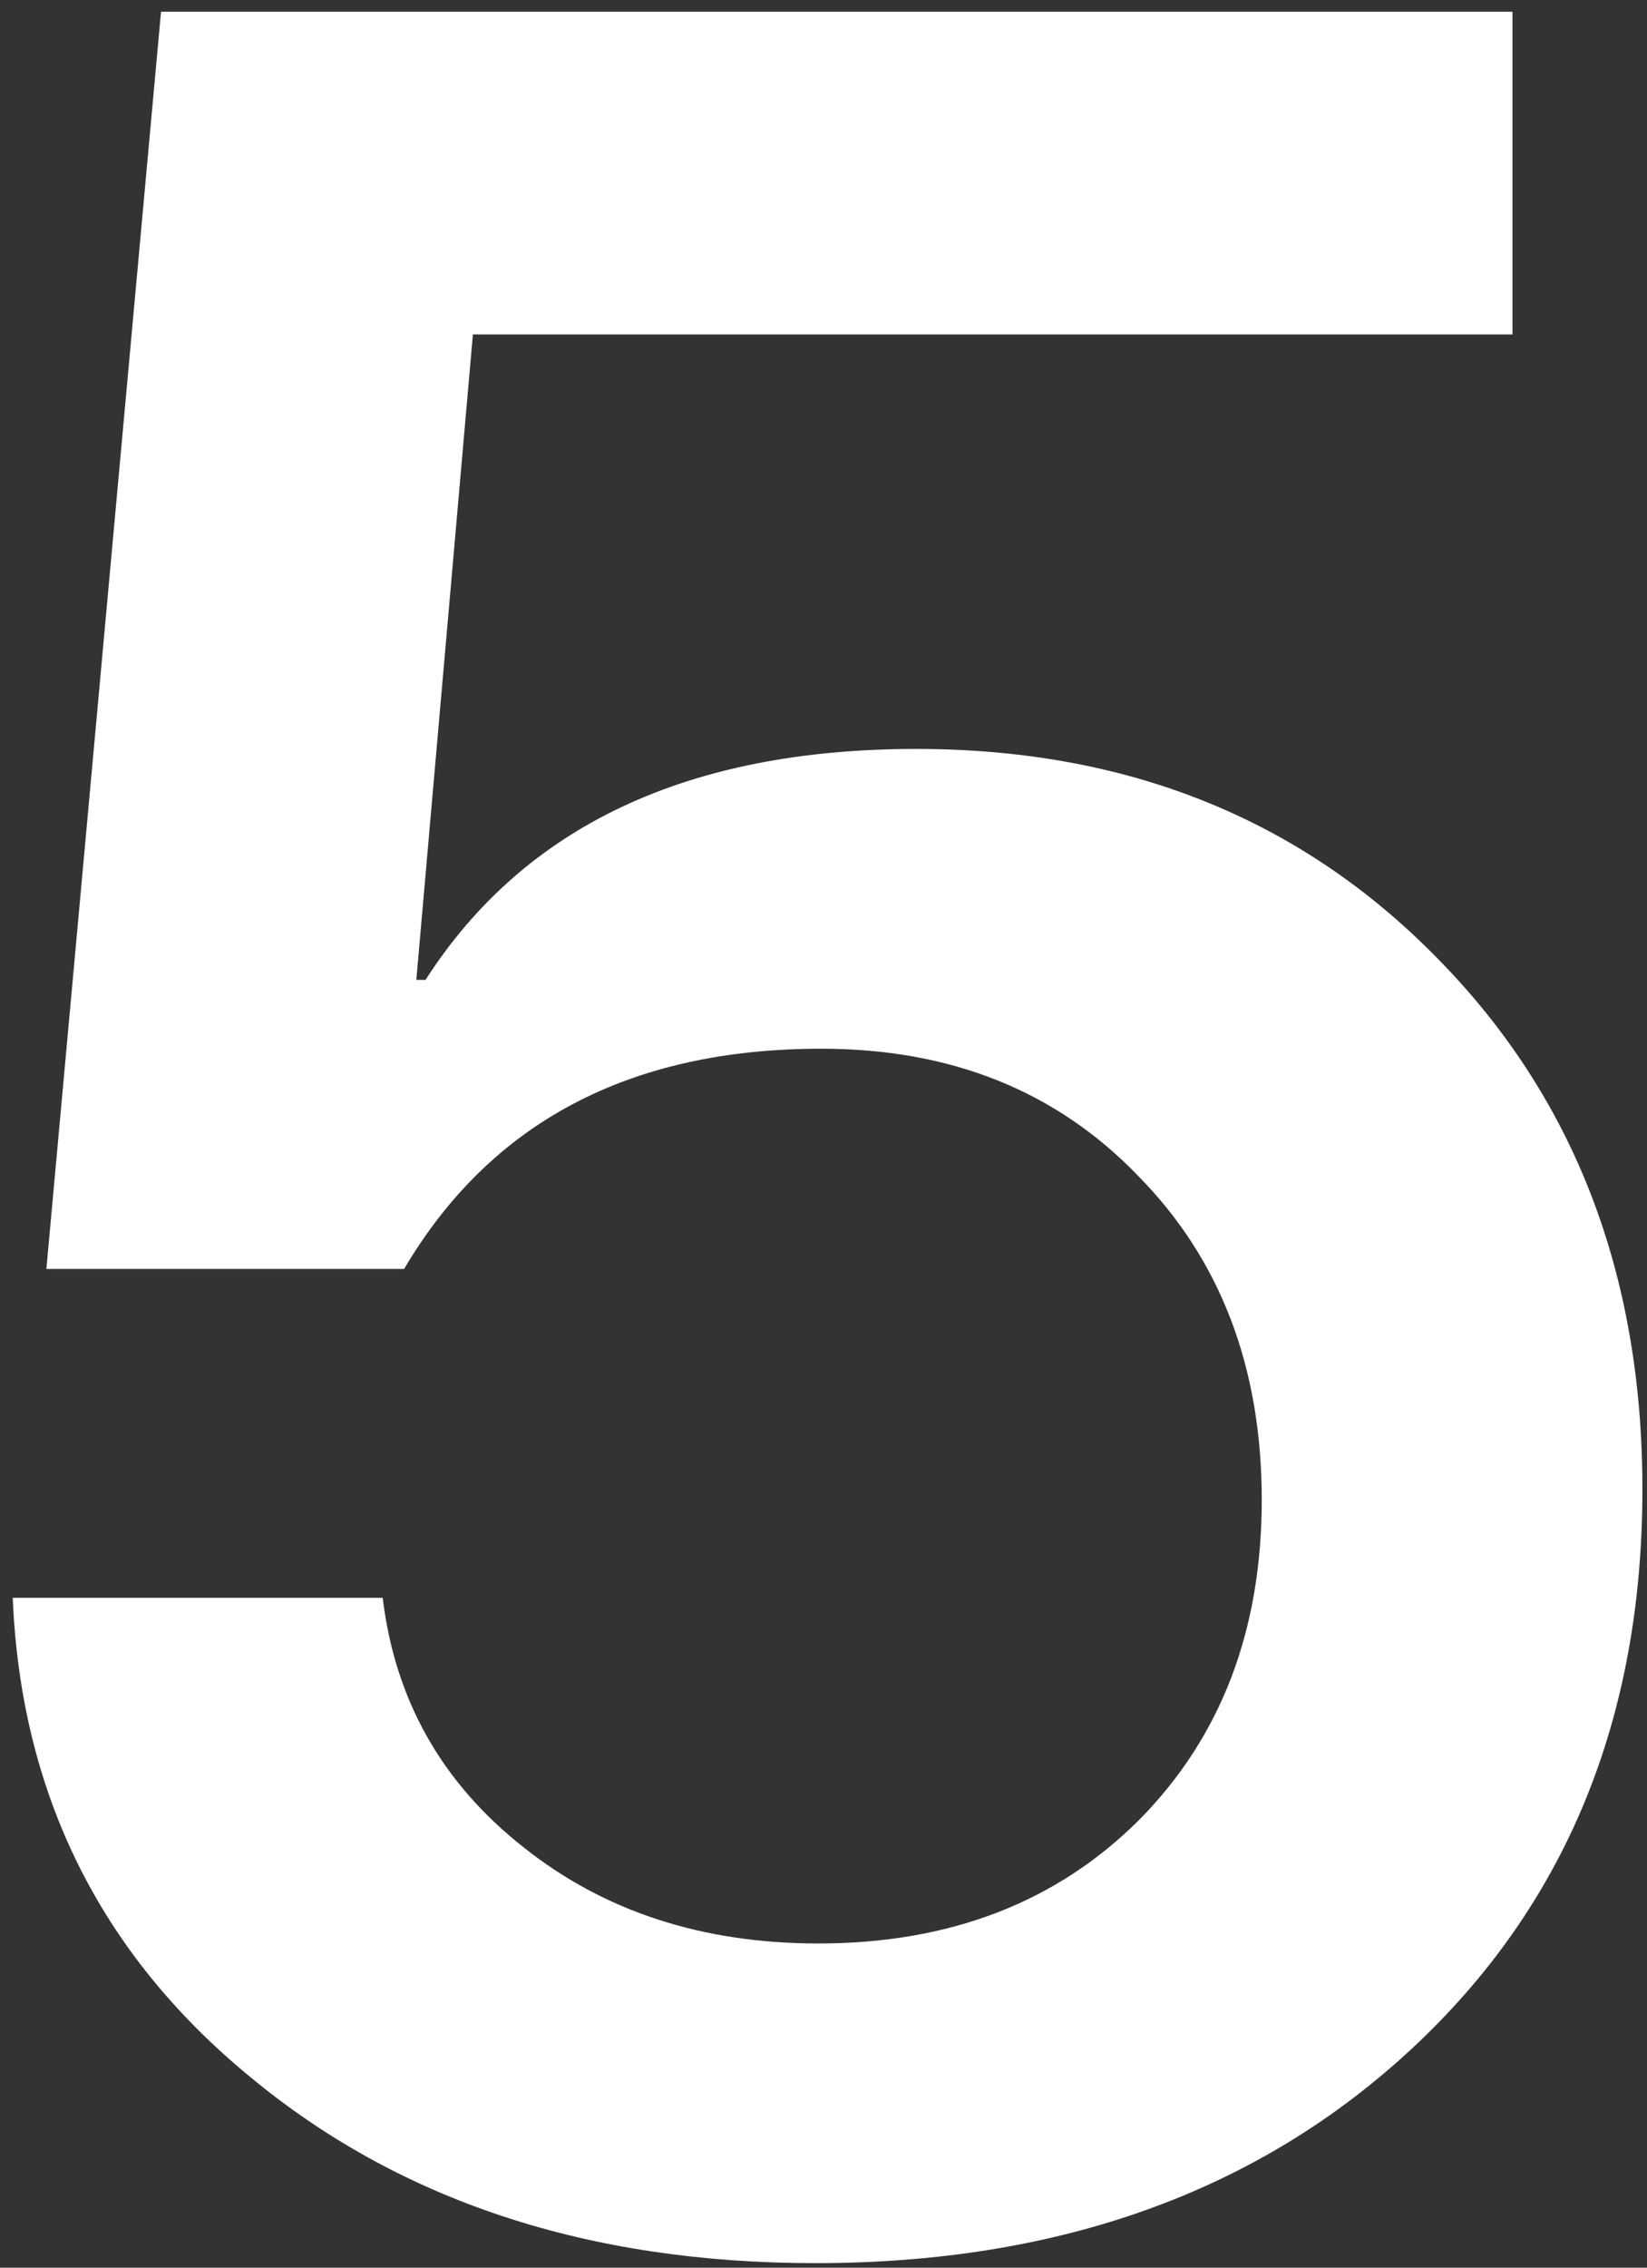 <?xml version="1.0" encoding="UTF-8"?> <svg xmlns="http://www.w3.org/2000/svg" width="101" height="139" viewBox="0 0 101 139" fill="none"><rect x="0" y="0" width="101" height="139" fill="#333333" stroke="none"/> <path d="M50 138.719C36.062 138.719 24.5 134.906 15.312 127.281C6.125 119.719 1.281 109.938 0.781 97.938H23.469C24.219 104.188 27.094 109.281 32.094 113.219C37.031 117.156 43.062 119.125 50.188 119.125C58.25 119.125 64.812 116.594 69.875 111.531C74.875 106.469 77.375 99.938 77.375 91.938C77.375 83.812 74.844 77.188 69.781 72.062C64.781 66.875 58.312 64.281 50.375 64.281C38.625 64.281 30.094 68.781 24.781 77.781H2.844L9.875 0.719H92.75V20.5H29L25.531 60.062H26.094C32.156 50.625 42.188 45.906 56.188 45.906C69.125 45.906 79.781 50.188 88.156 58.75C96.531 67.25 100.719 78.094 100.719 91.281C100.719 105.344 96.031 116.75 86.656 125.5C77.219 134.312 65 138.719 50 138.719Z" fill="white"></path> </svg> 